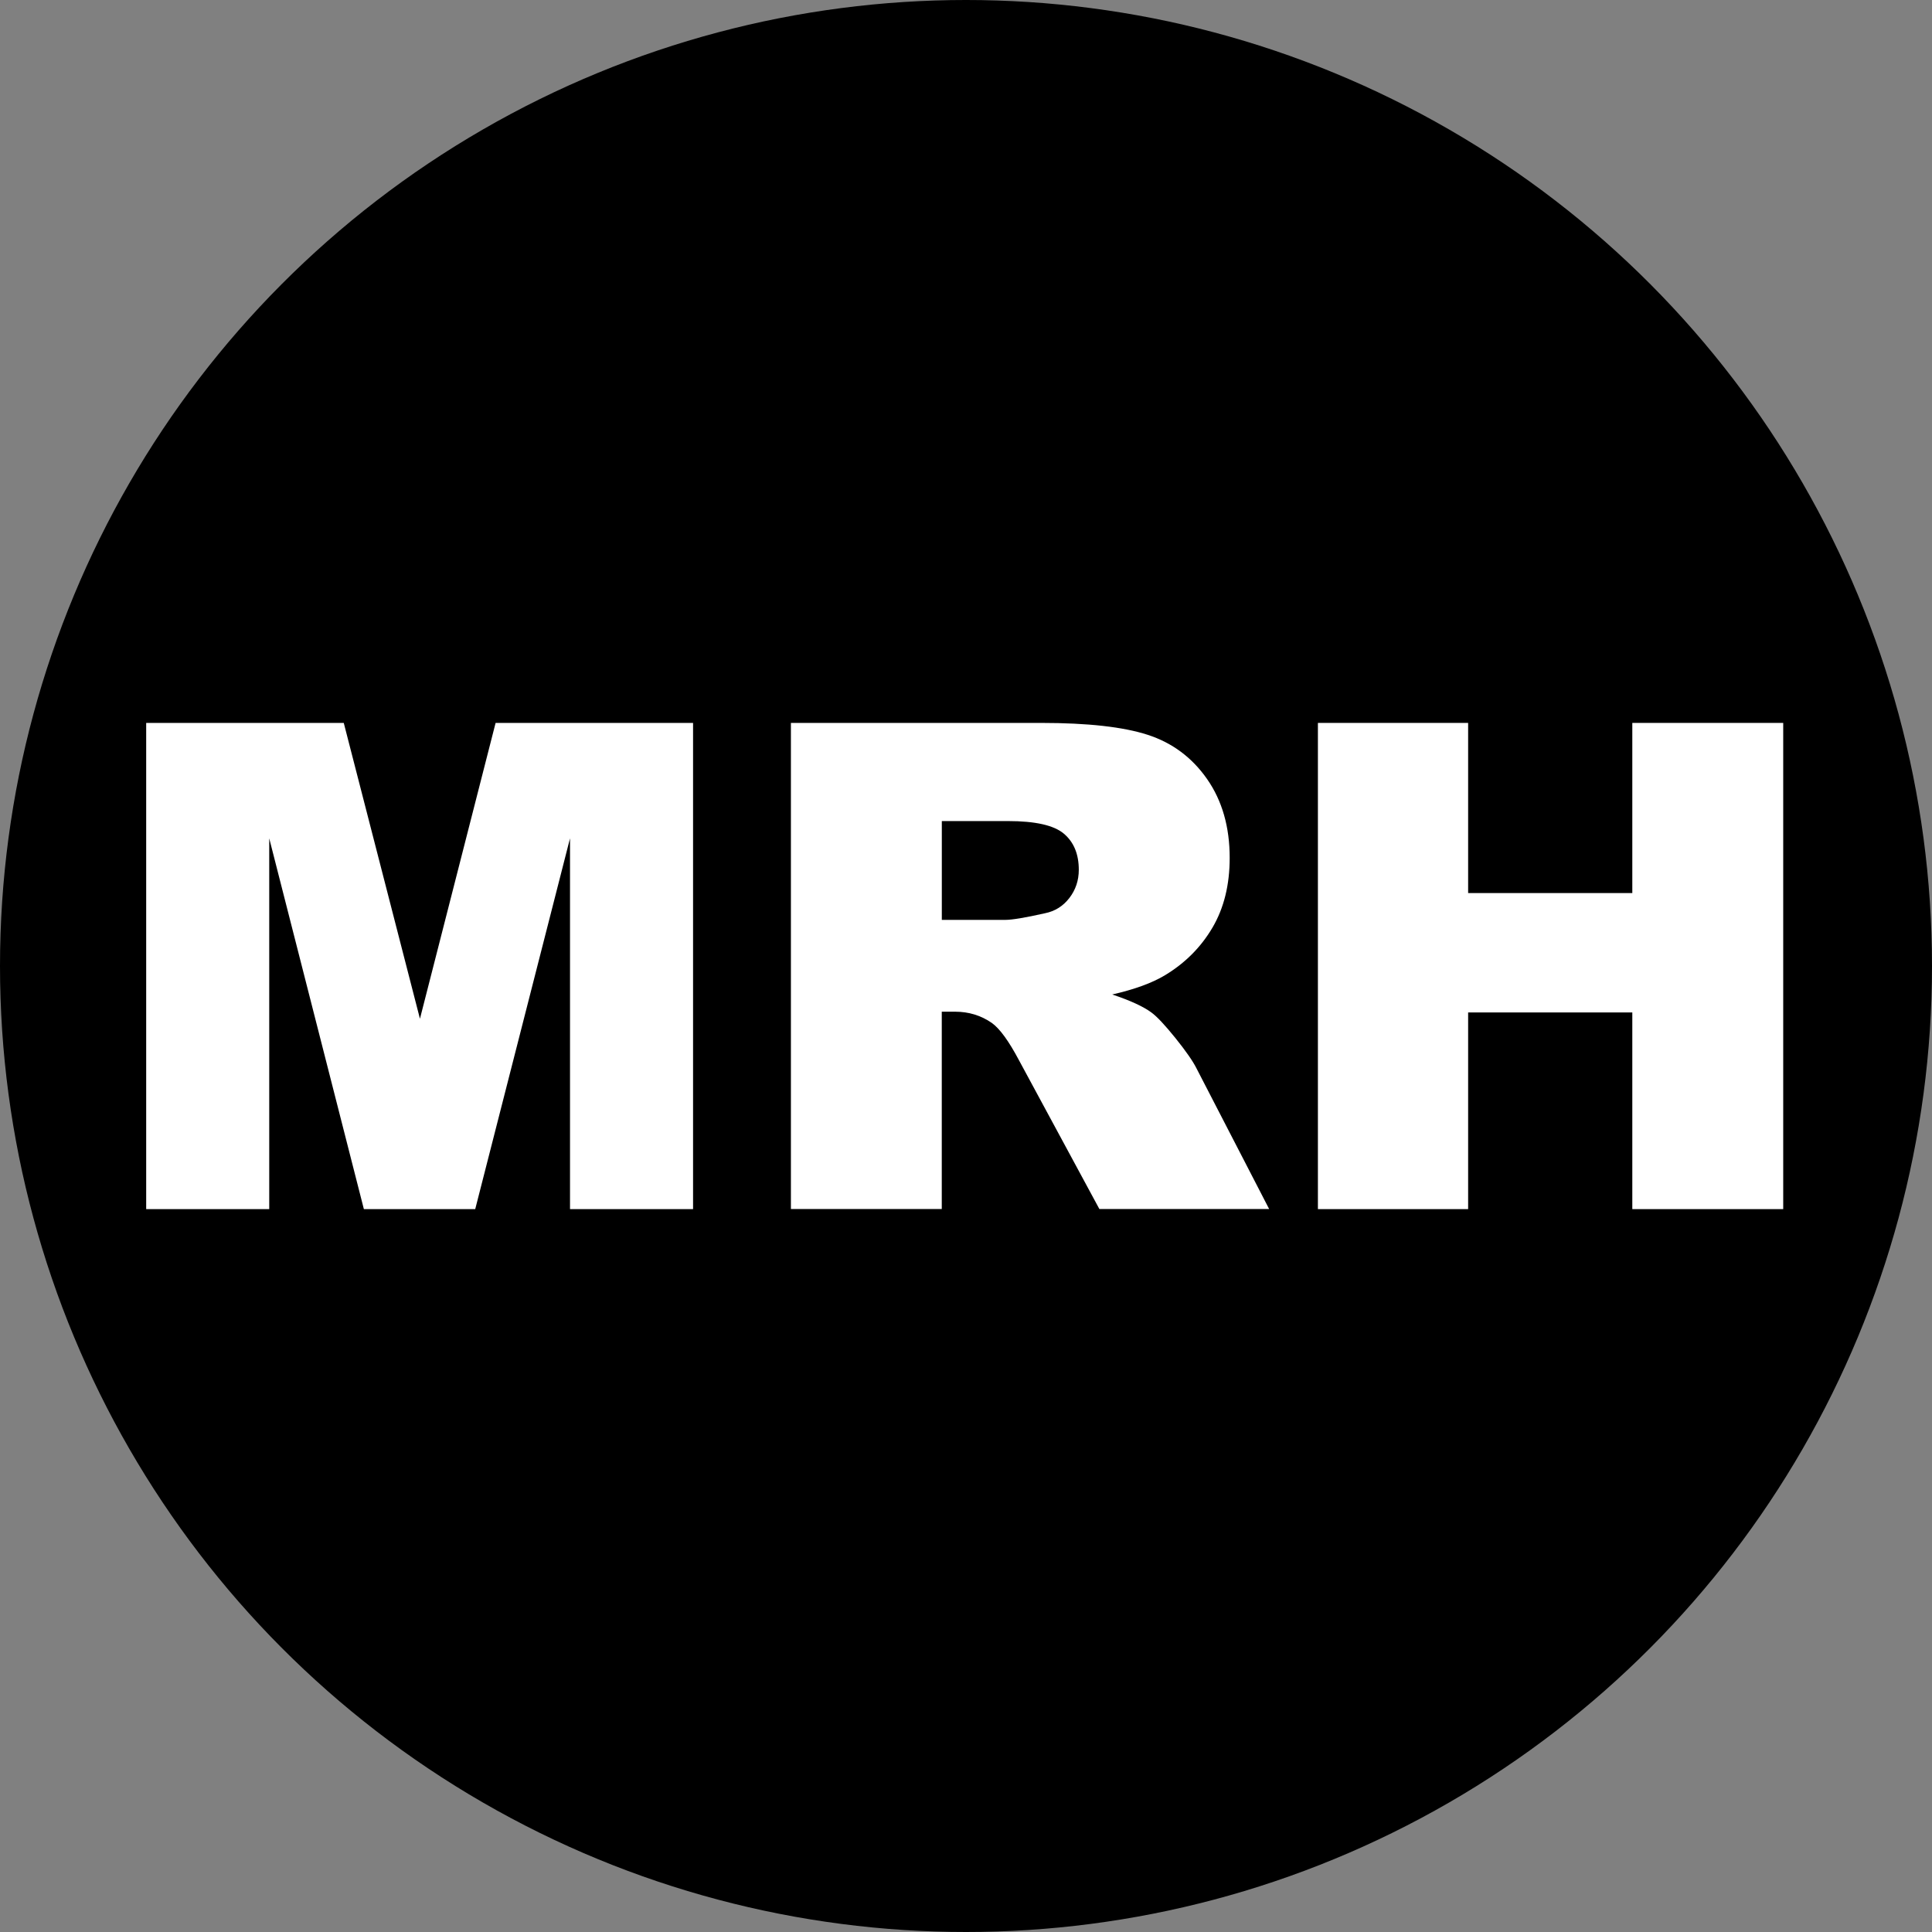 <?xml version="1.0" encoding="UTF-8"?><svg id="_レイヤー_2" xmlns="http://www.w3.org/2000/svg" viewBox="0 0 512 512"><rect x="0" y="0" width="512" height="512" fill="#808080" stroke="none"/><defs><style>.cls-1{fill:#fff;}</style></defs><g id="_レイヤー_1-2"><circle cx="256" cy="256" r="256"/><g><path class="cls-1" d="M38.74,191.58h52.36l20.19,78.4,20.05-78.4h52.33v128.85h-32.61v-98.26l-25.12,98.26h-29.51l-25.08-98.26v98.26H38.74V191.58Z"/><path class="cls-1" d="M209.6,320.42V191.58h66.36c12.3,0,21.71,1.05,28.21,3.16s11.75,6.02,15.73,11.73c3.98,5.71,5.98,12.67,5.98,20.87,0,7.15-1.52,13.32-4.57,18.5s-7.24,9.39-12.58,12.61c-3.4,2.05-8.06,3.75-13.98,5.1,4.74,1.58,8.2,3.17,10.36,4.75,1.46,1.06,3.58,3.31,6.37,6.77,2.78,3.46,4.64,6.13,5.58,8.01l19.28,37.33h-44.99l-21.28-39.38c-2.7-5.1-5.1-8.41-7.21-9.93-2.87-1.99-6.12-2.99-9.76-2.99h-3.52v52.29h-39.99Zm39.99-76.64h16.79c1.82,0,5.33-.58,10.55-1.76,2.64-.53,4.79-1.87,6.46-4.04,1.67-2.17,2.5-4.66,2.5-7.47,0-4.16-1.32-7.35-3.96-9.58-2.64-2.23-7.59-3.34-14.85-3.34h-17.49v26.19Z"/><path class="cls-1" d="M349.26,191.58h39.81v45.09h43.51v-45.09h39.99v128.85h-39.99v-52.12h-43.51v52.12h-39.81V191.58Z"/></g></g></svg>
